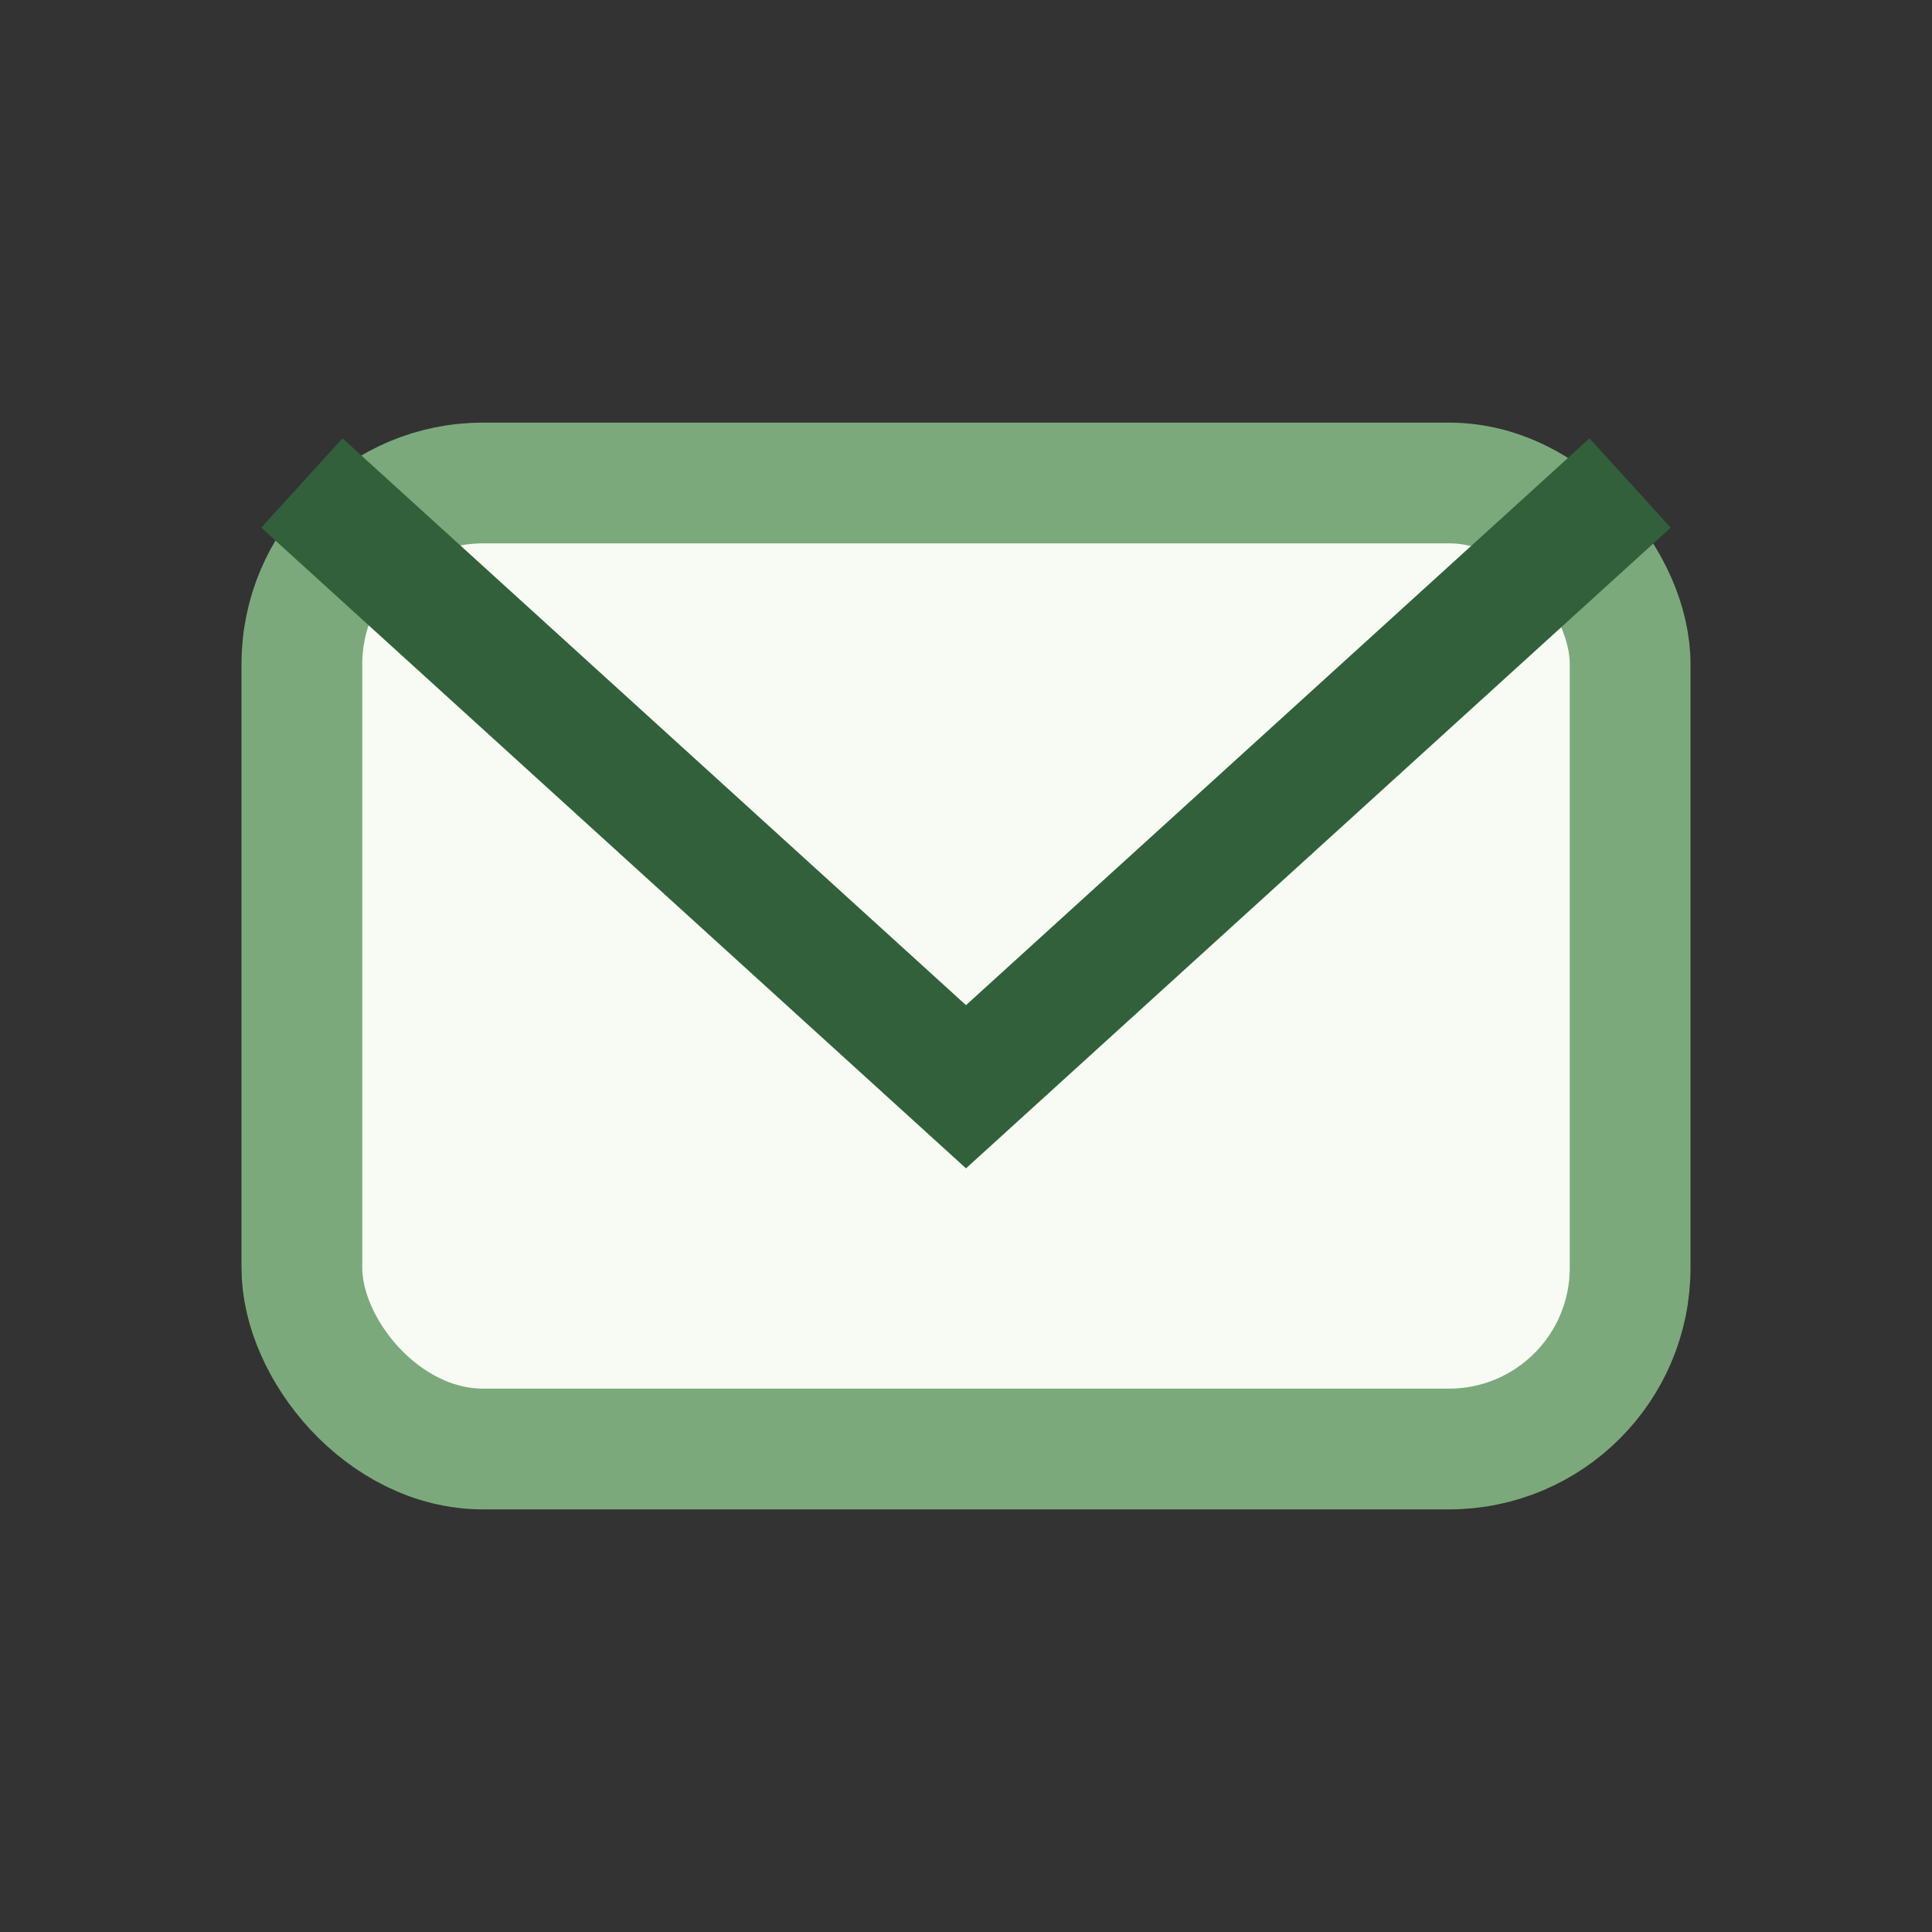 <?xml version="1.0" encoding="UTF-8"?>
<svg xmlns="http://www.w3.org/2000/svg" width="32" height="32" viewBox="0 0 32 32"><rect x="0" y="0" width="32" height="32" fill="#333333" stroke="none"/><rect x="5" y="8" width="22" height="16" rx="3" fill="#F7FBF4" stroke="#7CA97C" stroke-width="2"/><path d="M5 8l11 10 11-10" fill="none" stroke="#32603A" stroke-width="2"/></svg>